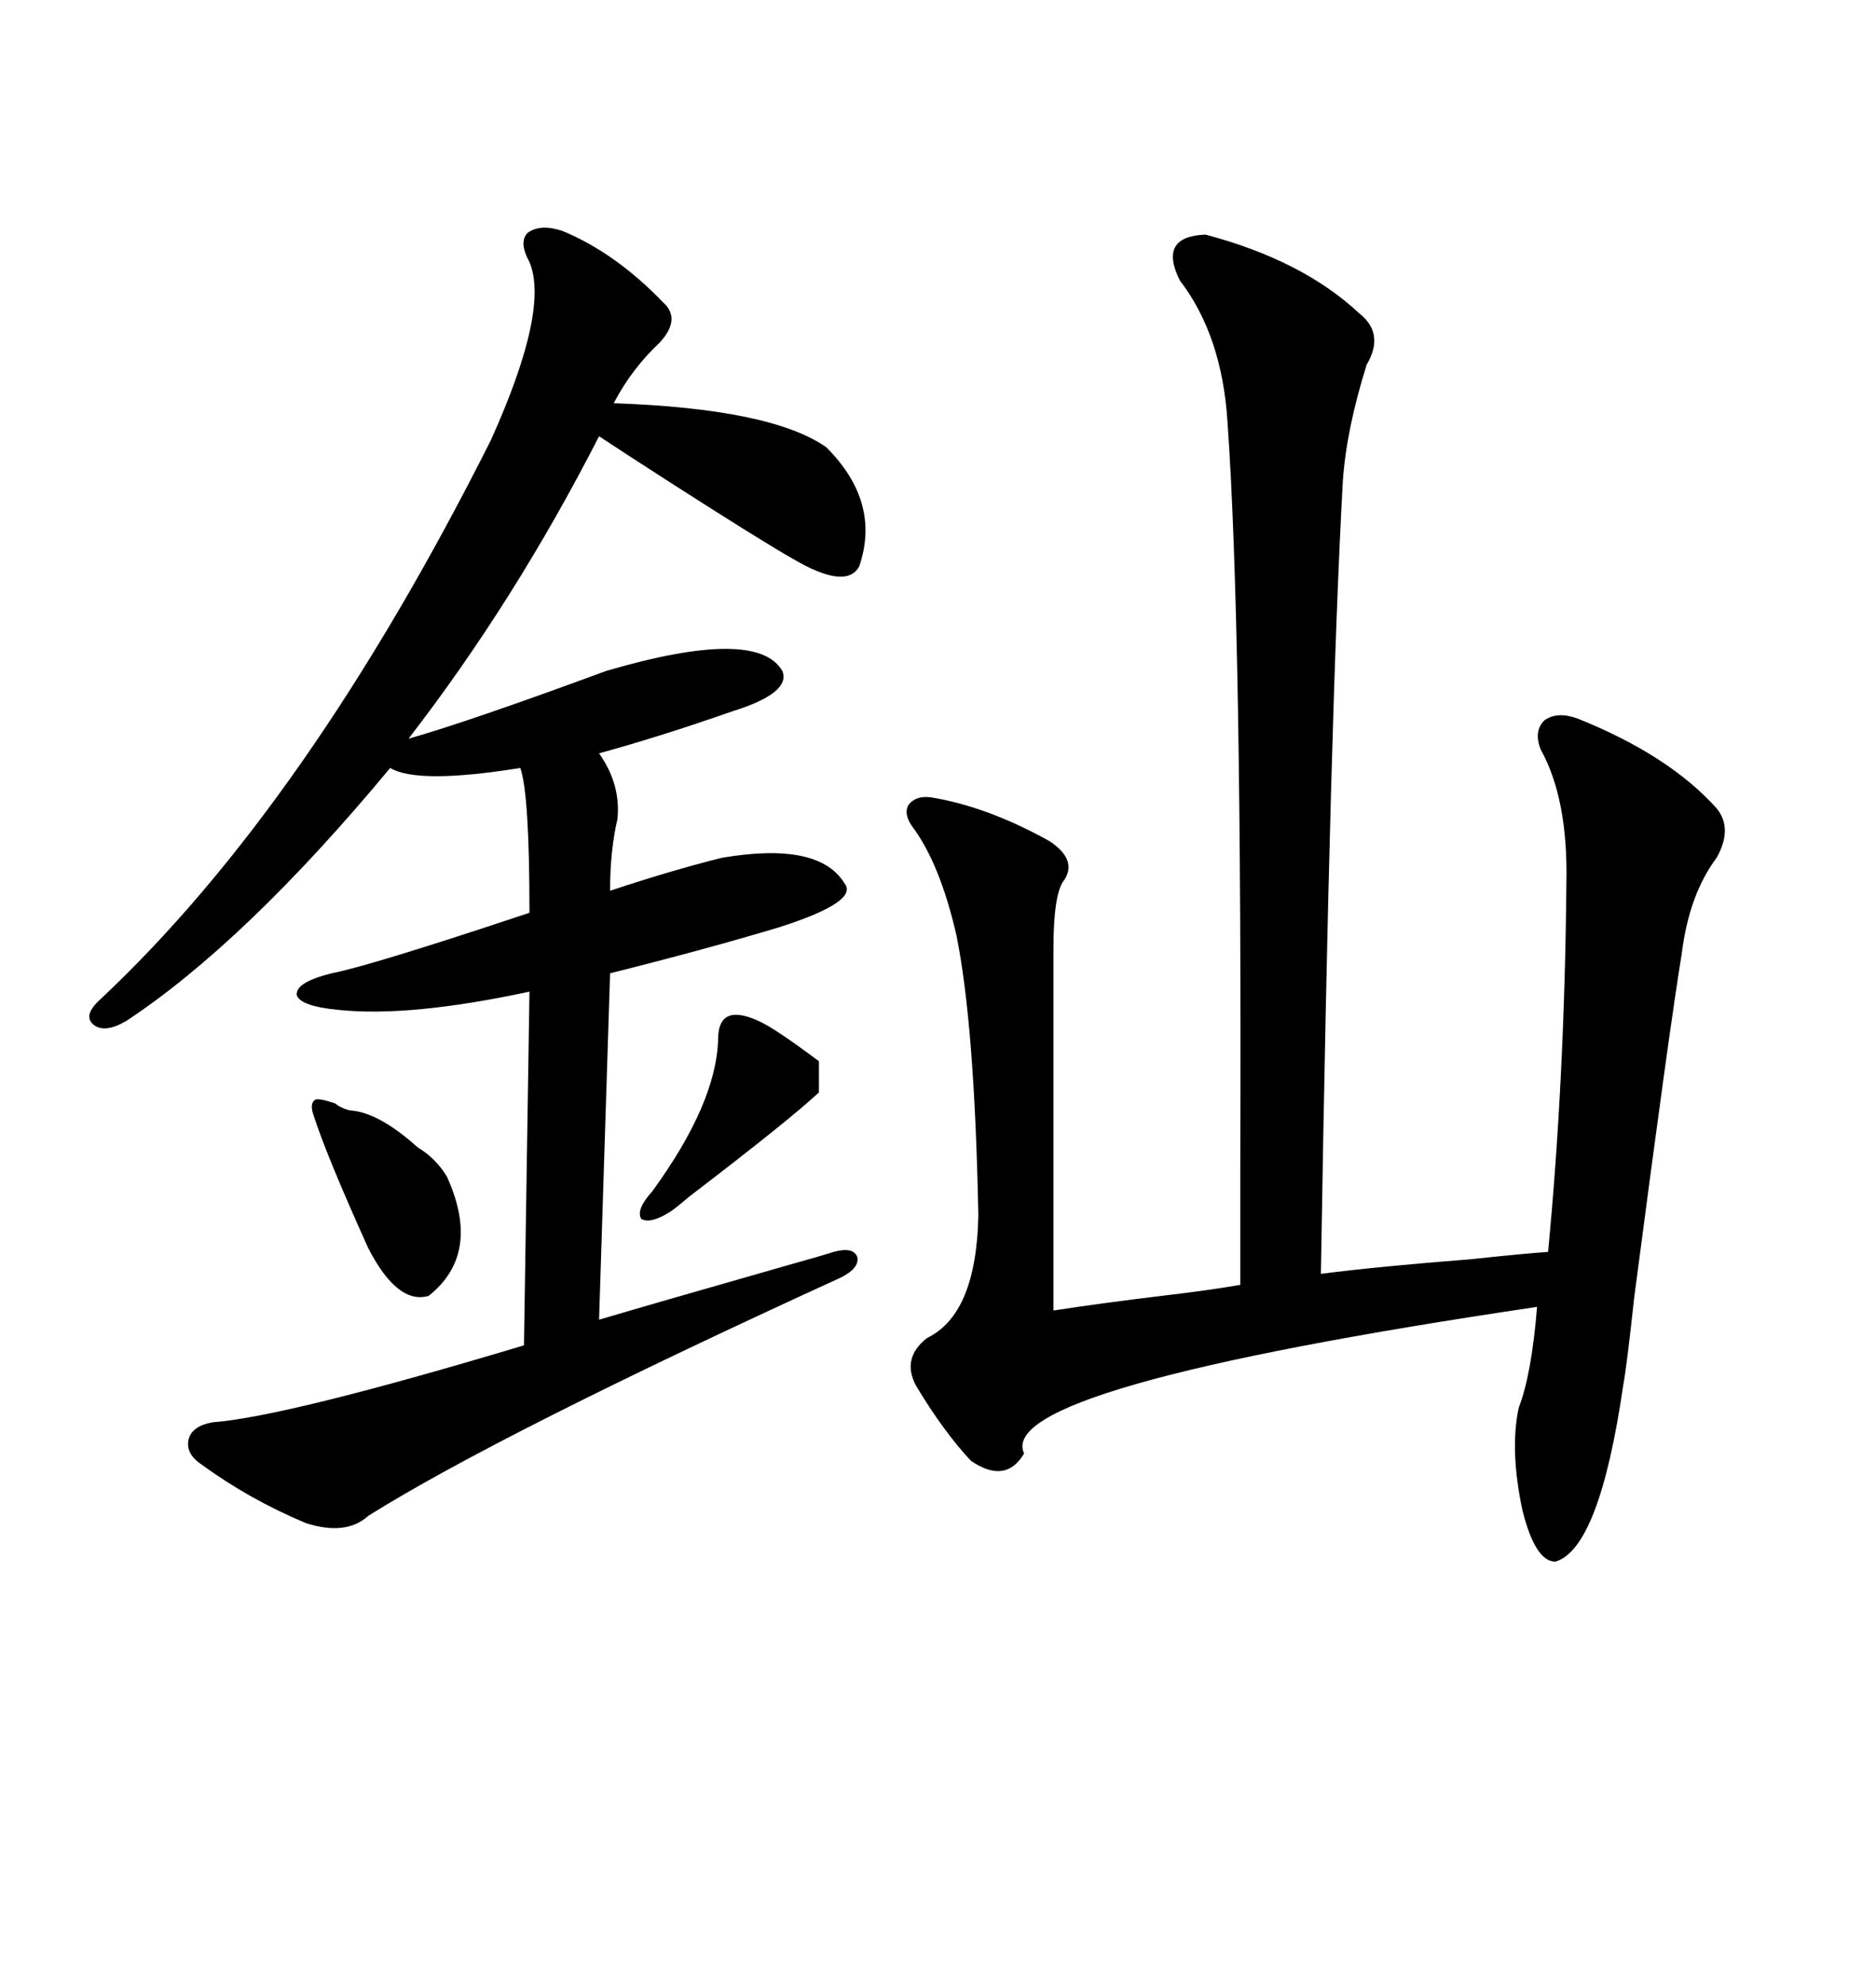 <svg xmlns="http://www.w3.org/2000/svg" xmlns:xlink="http://www.w3.org/1999/xlink" width="300" height="317.285"><path d="M192.77 37.50L192.77 37.50Q208.30 41.60 217.38 50.10L217.38 50.10Q221.48 53.32 218.55 58.30L218.55 58.30Q215.33 68.55 214.75 76.76L214.75 76.76Q212.70 113.38 211.23 203.61L211.23 203.61Q220.31 202.44 235.25 201.27L235.25 201.27Q243.46 200.39 247.56 200.10L247.56 200.10Q250.20 172.56 250.49 141.21L250.49 141.21Q250.78 127.73 246.39 119.82L246.39 119.82Q245.21 116.89 246.97 115.14L246.97 115.14Q249.02 113.67 252.25 114.84L252.25 114.84Q266.89 120.70 274.51 129.20L274.51 129.20Q277.15 132.42 274.51 137.11L274.51 137.11Q270.12 142.97 268.95 152.34L268.95 152.34Q266.89 164.94 261.33 207.42L261.33 207.42Q260.16 218.26 259.57 221.48L259.57 221.48Q255.76 247.56 248.73 249.61L248.73 249.61Q245.51 249.61 243.46 241.41L243.46 241.41Q241.41 231.74 242.87 225L242.87 225Q244.92 219.73 245.80 208.89L245.80 208.89Q158.79 221.78 163.77 232.32L163.77 232.32Q160.84 237.30 155.27 233.50L155.27 233.50Q150.88 228.81 146.48 221.48L146.48 221.48Q144.14 217.09 148.24 213.87L148.24 213.87Q156.15 210.06 156.45 194.24L156.45 194.24Q155.86 163.77 152.93 149.41L152.93 149.41Q150.29 137.99 145.90 132.13L145.90 132.13Q144.43 130.08 145.31 128.61L145.31 128.61Q146.48 127.15 148.83 127.44L148.83 127.44Q157.91 128.91 167.87 134.47L167.87 134.47Q172.27 137.40 170.21 140.63L170.21 140.63Q168.46 142.68 168.46 151.76L168.46 151.76L168.46 209.47Q176.07 208.30 185.74 207.13L185.74 207.13Q193.36 206.25 198.34 205.37L198.34 205.37Q198.34 199.51 198.34 186.33L198.34 186.33Q198.63 100.20 196.29 67.38L196.29 67.38Q195.41 53.61 188.67 44.82L188.67 44.82Q185.16 37.79 192.77 37.50ZM89.94 36.91L89.94 36.91Q98.44 40.43 106.05 48.34L106.05 48.34Q108.98 50.98 105.47 54.79L105.47 54.79Q101.07 58.89 98.14 64.45L98.14 64.45Q123.34 65.33 132.13 71.48L132.13 71.48Q140.92 80.27 137.40 90.53L137.40 90.53Q135.35 94.34 126.86 89.36L126.86 89.36Q122.17 86.72 107.52 77.34L107.52 77.34Q99.32 72.07 95.80 69.73L95.80 69.73Q82.32 96.09 65.33 118.07L65.33 118.07Q74.71 115.43 96.97 107.23L96.97 107.23Q121.00 100.20 125.10 107.23L125.10 107.23Q126.56 110.74 117.19 113.67L117.19 113.67Q105.47 117.77 95.80 120.41L95.80 120.41Q99.32 125.39 98.73 130.96L98.73 130.96Q97.56 135.94 97.56 142.38L97.56 142.38Q107.23 139.16 115.43 137.11L115.43 137.11Q130.96 134.47 135.06 141.21L135.06 141.21Q137.40 144.14 124.51 148.24L124.51 148.24Q112.79 151.76 97.56 155.57L97.56 155.57L95.80 210.94Q103.71 208.59 126.27 202.15L126.27 202.15Q131.54 200.68 133.30 200.10L133.30 200.10Q136.52 199.22 137.11 200.98L137.11 200.98Q137.40 202.73 134.47 204.20L134.47 204.20Q79.98 229.10 58.89 242.29L58.89 242.29Q55.37 245.51 48.93 243.46L48.93 243.46Q39.84 239.65 32.23 234.08L32.23 234.08Q29.59 232.32 30.18 229.98L30.18 229.98Q30.76 227.93 33.98 227.34L33.98 227.34Q45.70 226.46 83.79 215.04L83.79 215.04L84.67 158.50Q65.63 162.60 54.20 161.43L54.20 161.43Q48.05 160.84 47.46 159.08L47.46 159.08Q47.17 157.03 53.03 155.57L53.03 155.57Q59.18 154.39 84.67 145.90L84.67 145.90Q84.67 126.86 83.20 122.75L83.20 122.75Q66.80 125.39 62.40 122.75L62.40 122.75Q39.26 150.59 20.21 163.18L20.21 163.18Q16.70 165.23 14.94 163.77L14.94 163.77Q13.18 162.30 16.11 159.67L16.11 159.67Q49.22 128.61 78.52 70.31L78.52 70.31Q87.89 49.51 84.67 41.89L84.67 41.89Q82.91 38.67 84.38 37.21L84.38 37.21Q86.43 35.74 89.94 36.91ZM53.61 176.37L53.61 176.37Q53.91 176.66 54.49 176.95L54.49 176.95Q55.66 177.54 56.54 177.54L56.54 177.54Q60.94 178.13 66.80 183.40L66.80 183.40Q69.73 185.16 71.48 188.09L71.48 188.09Q77.05 200.39 68.55 207.13L68.55 207.13Q63.57 208.59 58.89 199.51L58.89 199.51Q52.15 184.57 50.10 178.13L50.10 178.13Q49.51 176.37 50.39 175.78L50.39 175.78Q50.98 175.49 53.61 176.37ZM130.96 169.63L130.96 174.61Q126.27 179.00 110.16 191.31L110.16 191.31Q108.11 193.07 107.23 193.65L107.23 193.65Q104.00 195.70 102.54 194.82L102.54 194.82Q101.66 193.36 104.30 190.43L104.30 190.43Q114.55 176.37 114.84 166.11L114.84 166.11Q114.84 160.25 121.29 163.18L121.29 163.18Q123.93 164.36 130.96 169.63L130.96 169.63Z"/></svg>